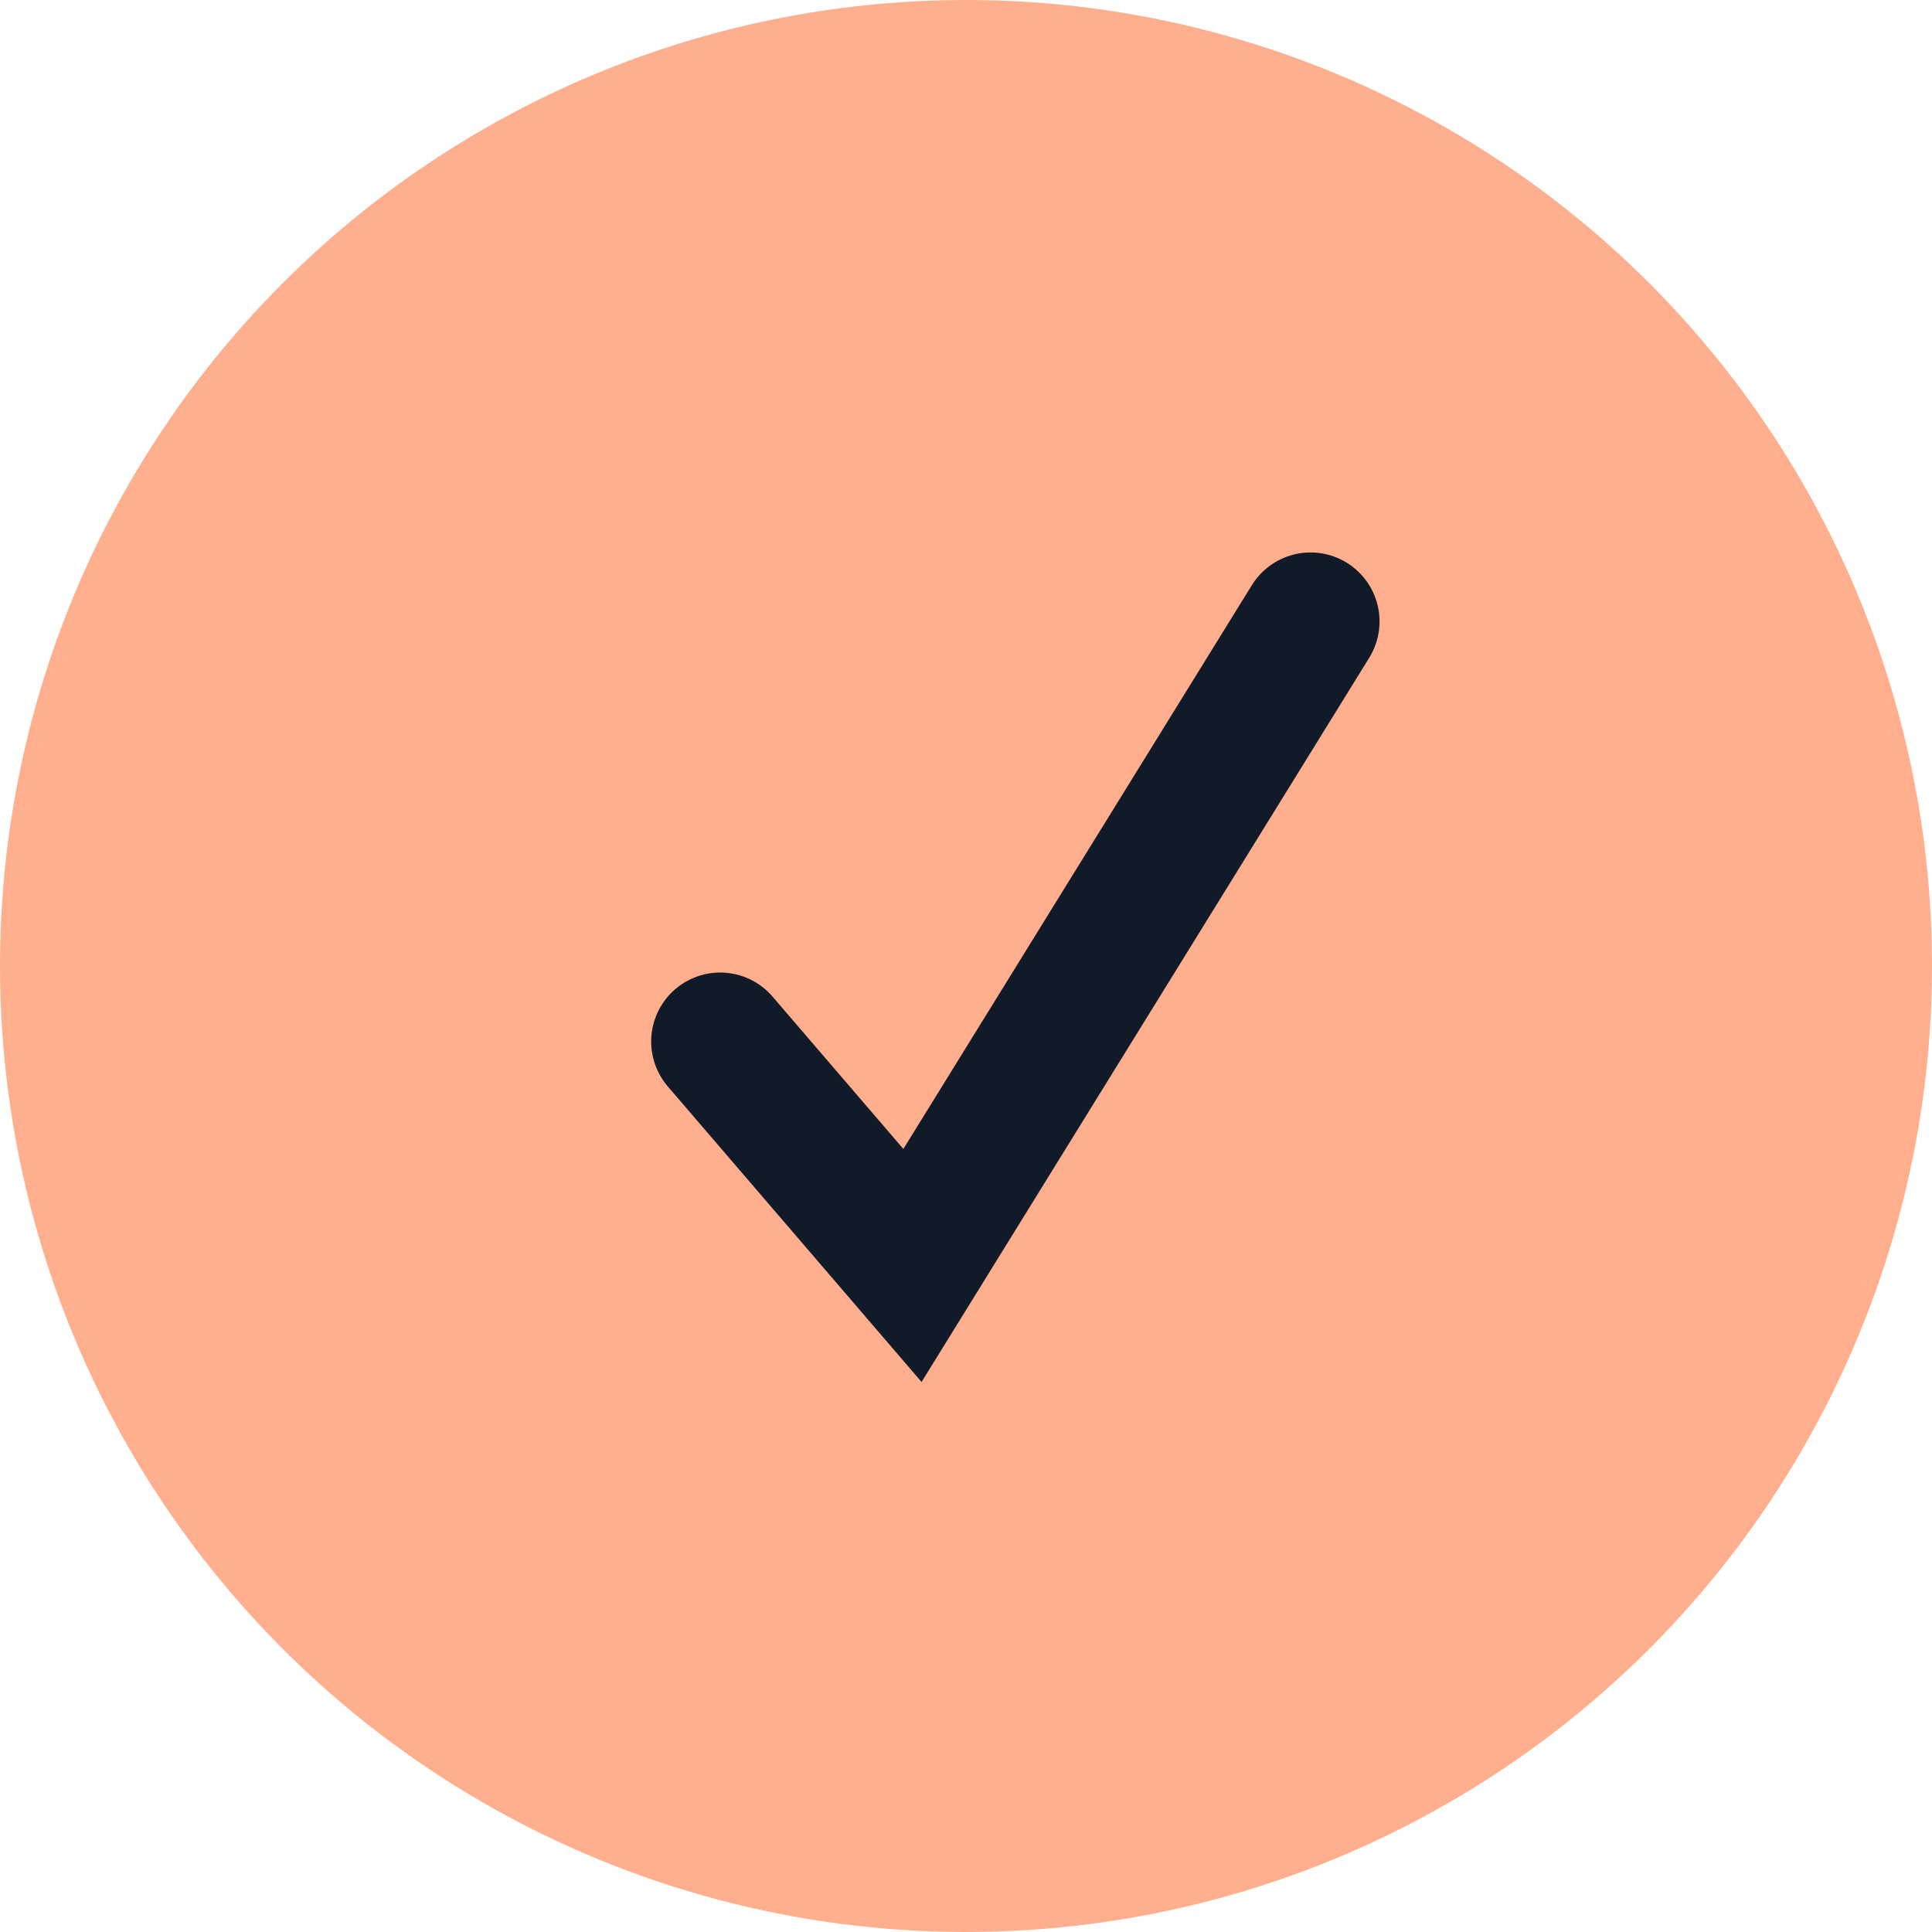 <?xml version="1.0" encoding="UTF-8"?>
<svg width="21px" height="21px" viewBox="0 0 21 21" version="1.1" xmlns="http://www.w3.org/2000/svg" xmlns:xlink="http://www.w3.org/1999/xlink">
    <title>Check Copy 2</title>
    <g id="Design" stroke="none" stroke-width="1" fill="none" fill-rule="evenodd">
        <g id="Home" transform="translate(-1031, -712)">
            <g id="Hero" transform="translate(36, 35.5)">
                <g id="Group-52" transform="translate(975, 649)">
                    <g id="Group-51" transform="translate(20, 24.5)">
                        <g id="Group" transform="translate(0, 3)">
                            <circle id="Oval" fill="#FFAF8D" cx="10.5" cy="10.5" r="10.5"></circle>
                            <polyline id="Path" stroke="#101A28" stroke-width="1.5" stroke-linecap="round" points="7.828 11.321 9.918 13.755 14.245 6.755"></polyline>
                        </g>
                    </g>
                </g>
            </g>
        </g>
    </g>
</svg>